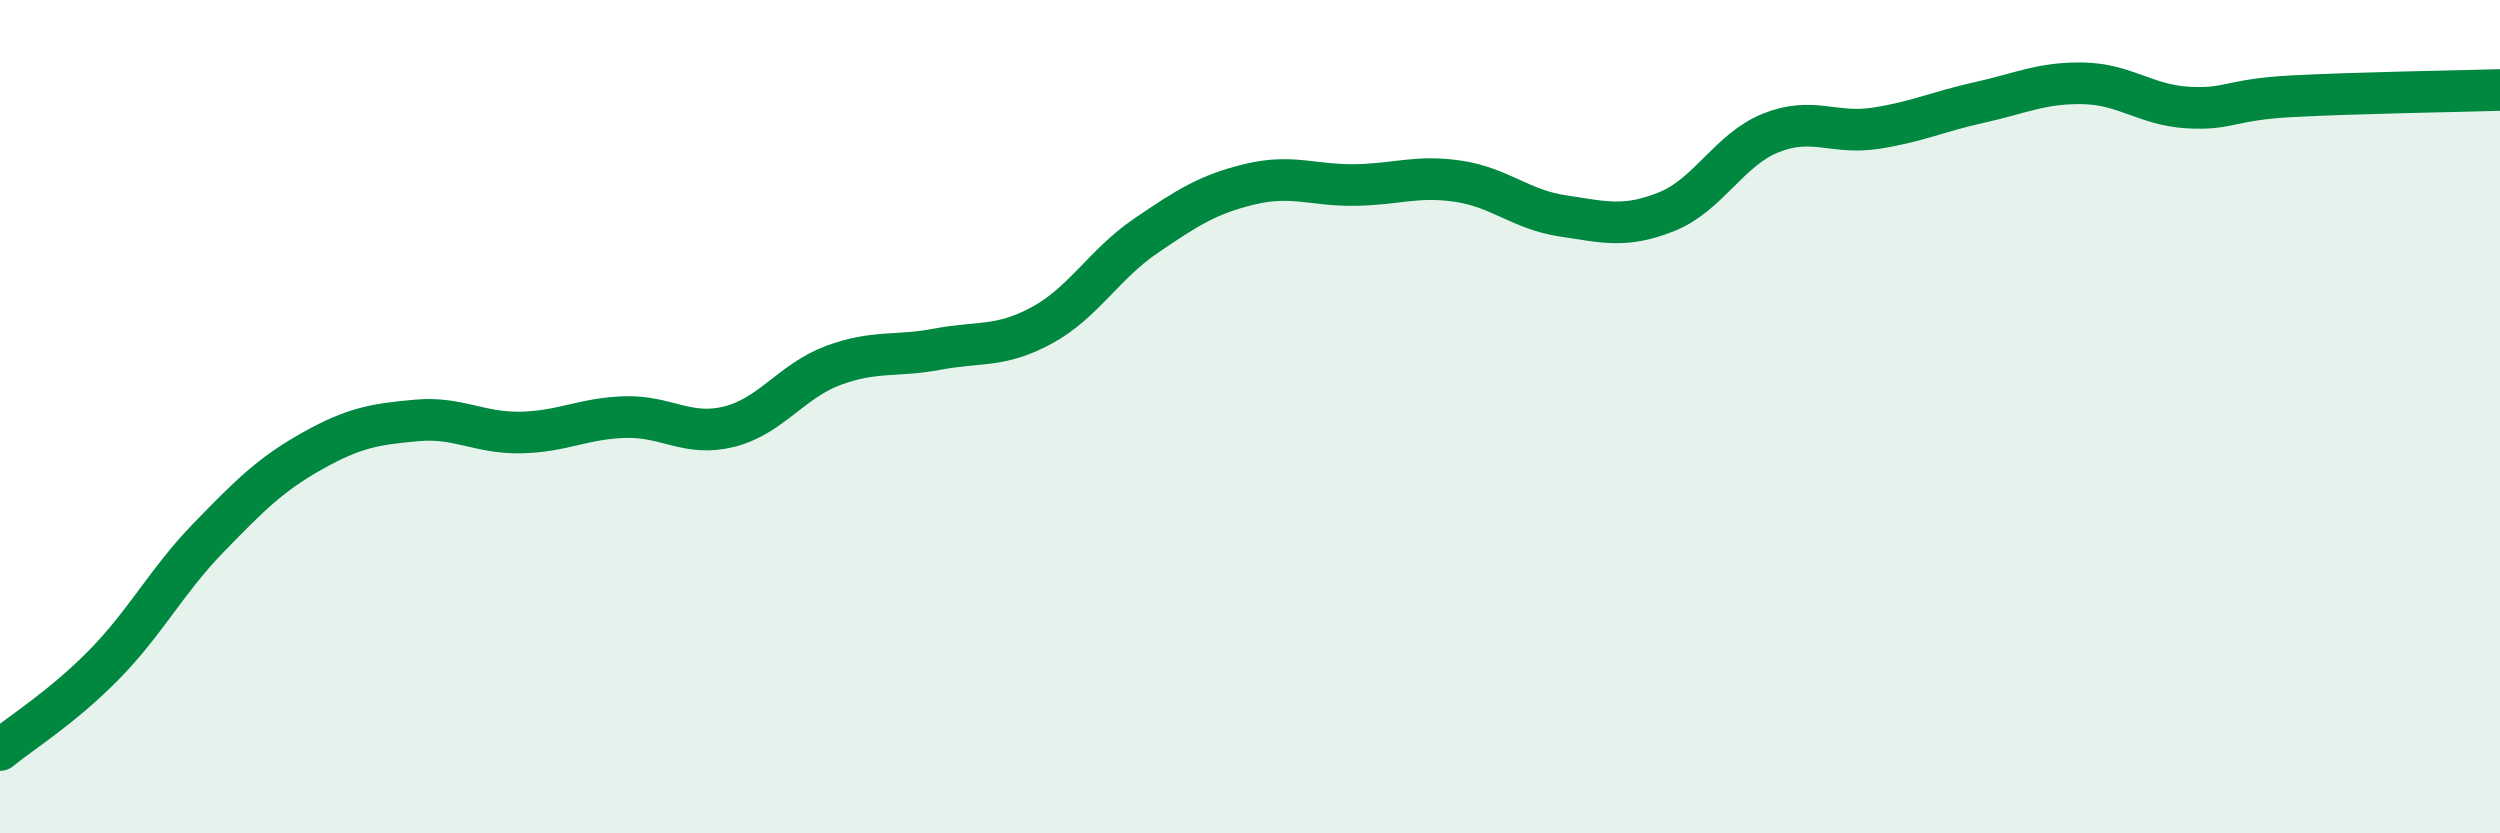 
    <svg width="60" height="20" viewBox="0 0 60 20" xmlns="http://www.w3.org/2000/svg">
      <path
        d="M 0,18 C 0.5,17.59 1.5,16.97 2.5,15.95 C 3.5,14.93 4,13.94 5,12.91 C 6,11.88 6.5,11.38 7.5,10.82 C 8.5,10.26 9,10.18 10,10.09 C 11,10 11.5,10.4 12.5,10.38 C 13.5,10.36 14,10.04 15,10.01 C 16,9.98 16.5,10.49 17.5,10.24 C 18.5,9.99 19,9.14 20,8.77 C 21,8.4 21.5,8.57 22.5,8.38 C 23.5,8.19 24,8.35 25,7.81 C 26,7.27 26.5,6.34 27.5,5.66 C 28.5,4.98 29,4.66 30,4.42 C 31,4.18 31.5,4.45 32.5,4.44 C 33.5,4.43 34,4.2 35,4.35 C 36,4.5 36.5,5.03 37.5,5.18 C 38.5,5.33 39,5.48 40,5.08 C 41,4.68 41.5,3.59 42.5,3.19 C 43.5,2.79 44,3.23 45,3.08 C 46,2.93 46.5,2.68 47.5,2.46 C 48.5,2.24 49,1.98 50,2 C 51,2.02 51.5,2.52 52.5,2.58 C 53.5,2.64 53.5,2.39 55,2.31 C 56.5,2.23 59,2.19 60,2.16L60 20L0 20Z"
        fill="#008740"
        opacity="0.1"
        stroke-linecap="round"
        stroke-linejoin="round"
      />
      <path
        d="M 0,18 C 0.5,17.59 1.5,16.97 2.5,15.95 C 3.5,14.93 4,13.94 5,12.91 C 6,11.88 6.5,11.38 7.5,10.82 C 8.5,10.26 9,10.18 10,10.09 C 11,10 11.5,10.4 12.5,10.38 C 13.5,10.36 14,10.04 15,10.01 C 16,9.98 16.5,10.49 17.5,10.24 C 18.5,9.99 19,9.14 20,8.77 C 21,8.4 21.5,8.57 22.5,8.38 C 23.5,8.19 24,8.35 25,7.81 C 26,7.27 26.5,6.34 27.5,5.66 C 28.5,4.98 29,4.66 30,4.42 C 31,4.18 31.5,4.45 32.5,4.44 C 33.5,4.43 34,4.2 35,4.35 C 36,4.5 36.5,5.03 37.5,5.18 C 38.5,5.33 39,5.48 40,5.08 C 41,4.68 41.5,3.59 42.5,3.19 C 43.5,2.79 44,3.23 45,3.08 C 46,2.93 46.5,2.68 47.5,2.46 C 48.5,2.24 49,1.98 50,2 C 51,2.02 51.5,2.52 52.5,2.58 C 53.5,2.64 53.5,2.39 55,2.31 C 56.5,2.23 59,2.19 60,2.16"
        stroke="#008740"
        stroke-width="1"
        fill="none"
        stroke-linecap="round"
        stroke-linejoin="round"
      />
    </svg>
  